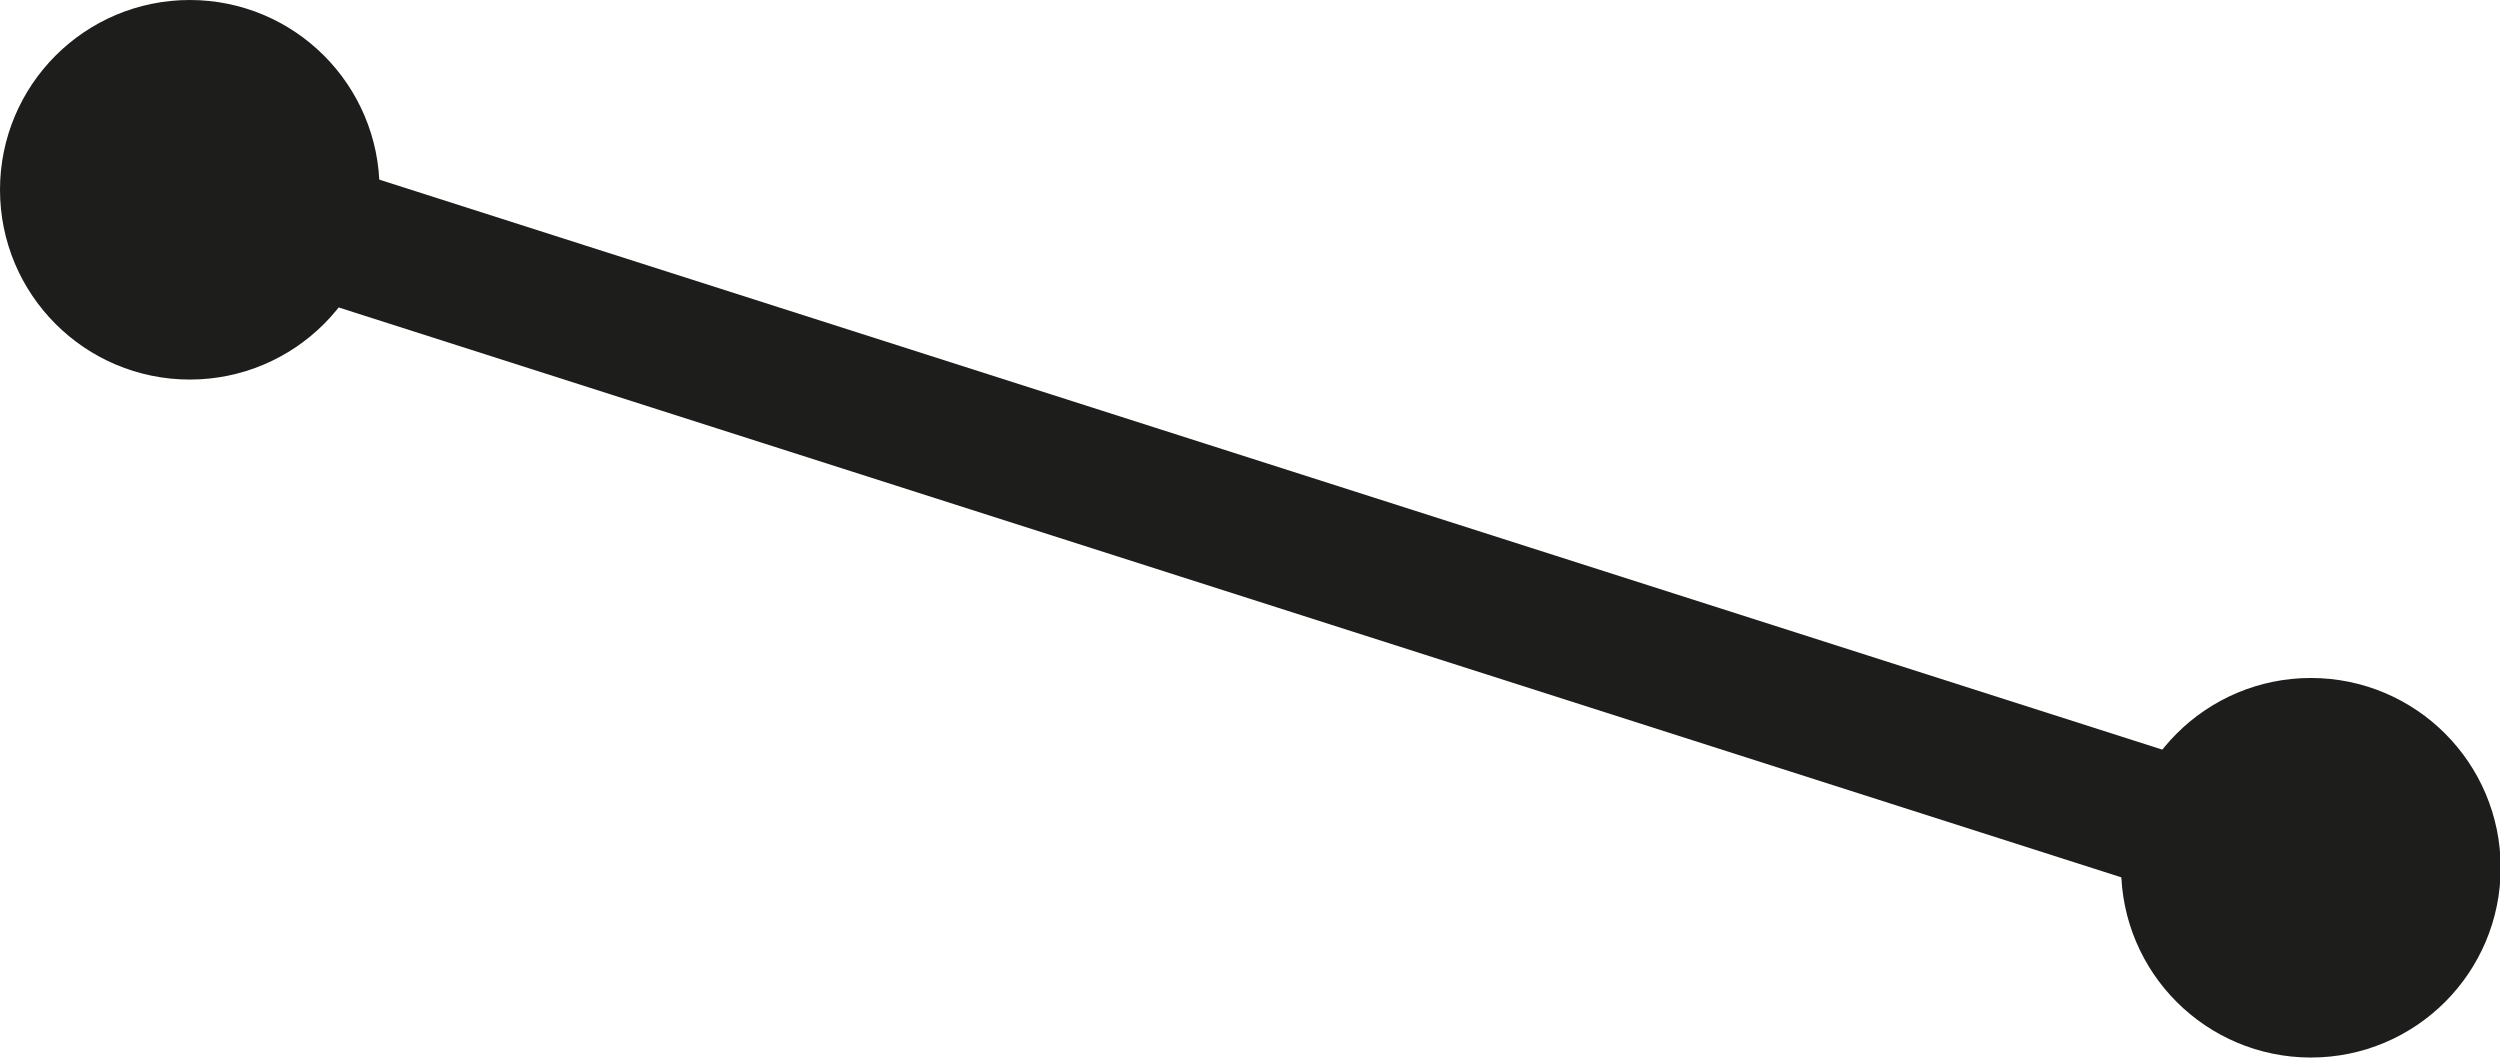 <?xml version="1.0" encoding="UTF-8"?>
<svg id="_Слой_1" data-name="Слой 1" xmlns="http://www.w3.org/2000/svg" viewBox="0 0 37.28 15.77">
  <defs>
    <style>
      .cls-1 {
        fill: #1d1d1b;
      }

      .cls-1, .cls-2 {
        stroke: #1d1d1b;
        stroke-miterlimit: 10;
        stroke-width: 2px;
      }

      .cls-2 {
        fill: none;
      }
    </style>
  </defs>
  <line class="cls-2" x1="2.47" y1="2.71" x2="34.47" y2="12.94"/>
  <circle class="cls-1" cx="2.83" cy="2.83" r="1.83"/>
  <circle class="cls-1" cx="34.46" cy="12.94" r="1.83"/>
</svg>